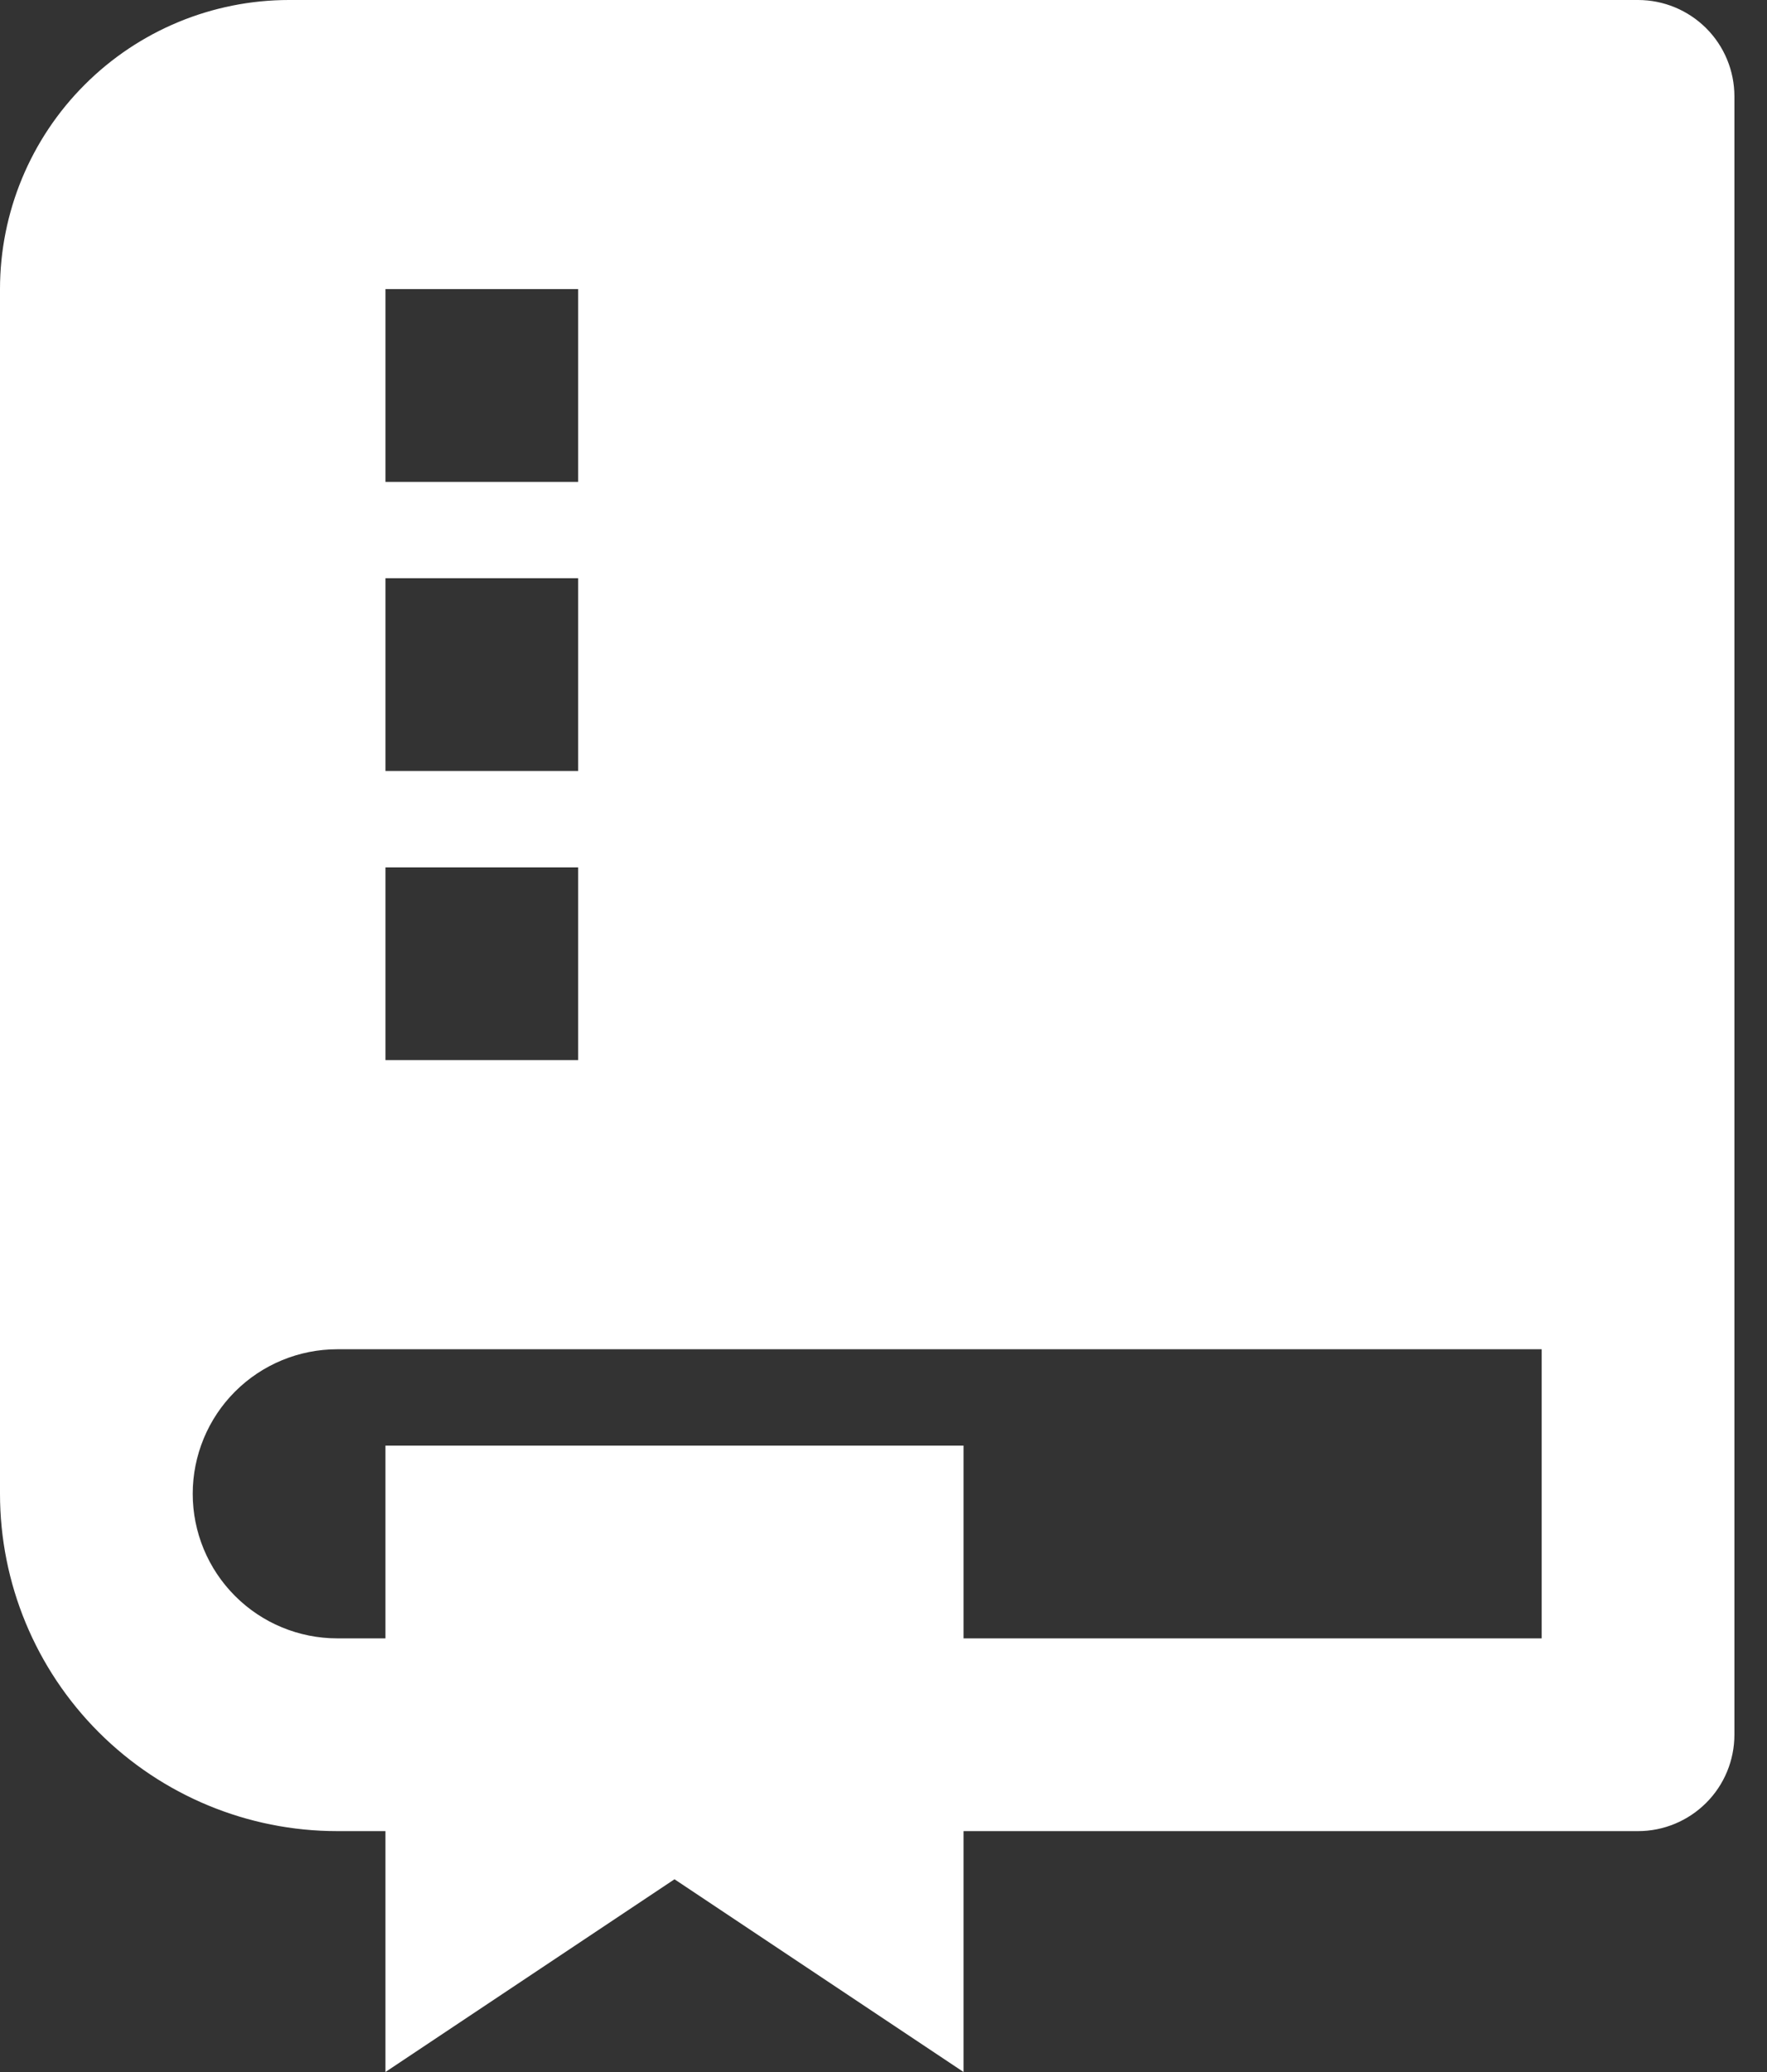 <svg width="29" height="34" viewBox="0 0 29 34" fill="none" xmlns="http://www.w3.org/2000/svg">
<rect x="0" y="0" width="29" height="34" fill="#333333" stroke="none"/>
<path d="M15.814 30.047V34L11.07 30.837L6.326 34V30.047H5.535C4.067 30.047 2.659 29.463 1.621 28.425C0.583 27.387 0 25.98 0 24.512V4.744C0 3.486 0.5 2.279 1.39 1.39C2.279 0.5 3.486 0 4.744 0H26.884C27.303 0 27.705 0.167 28.002 0.463C28.299 0.76 28.465 1.162 28.465 1.581V28.465C28.465 28.884 28.299 29.287 28.002 29.583C27.705 29.88 27.303 30.047 26.884 30.047H15.814ZM6.326 26.884V23.721H15.814V26.884H25.302V22.14H5.535C4.906 22.14 4.302 22.39 3.858 22.834C3.413 23.279 3.163 23.883 3.163 24.512C3.163 25.141 3.413 25.744 3.858 26.189C4.302 26.634 4.906 26.884 5.535 26.884H6.326ZM6.326 4.744V7.907H9.488V4.744H6.326ZM6.326 9.488V12.651H9.488V9.488H6.326ZM6.326 14.233V17.395H9.488V14.233H6.326Z" fill="white"/>
</svg>

